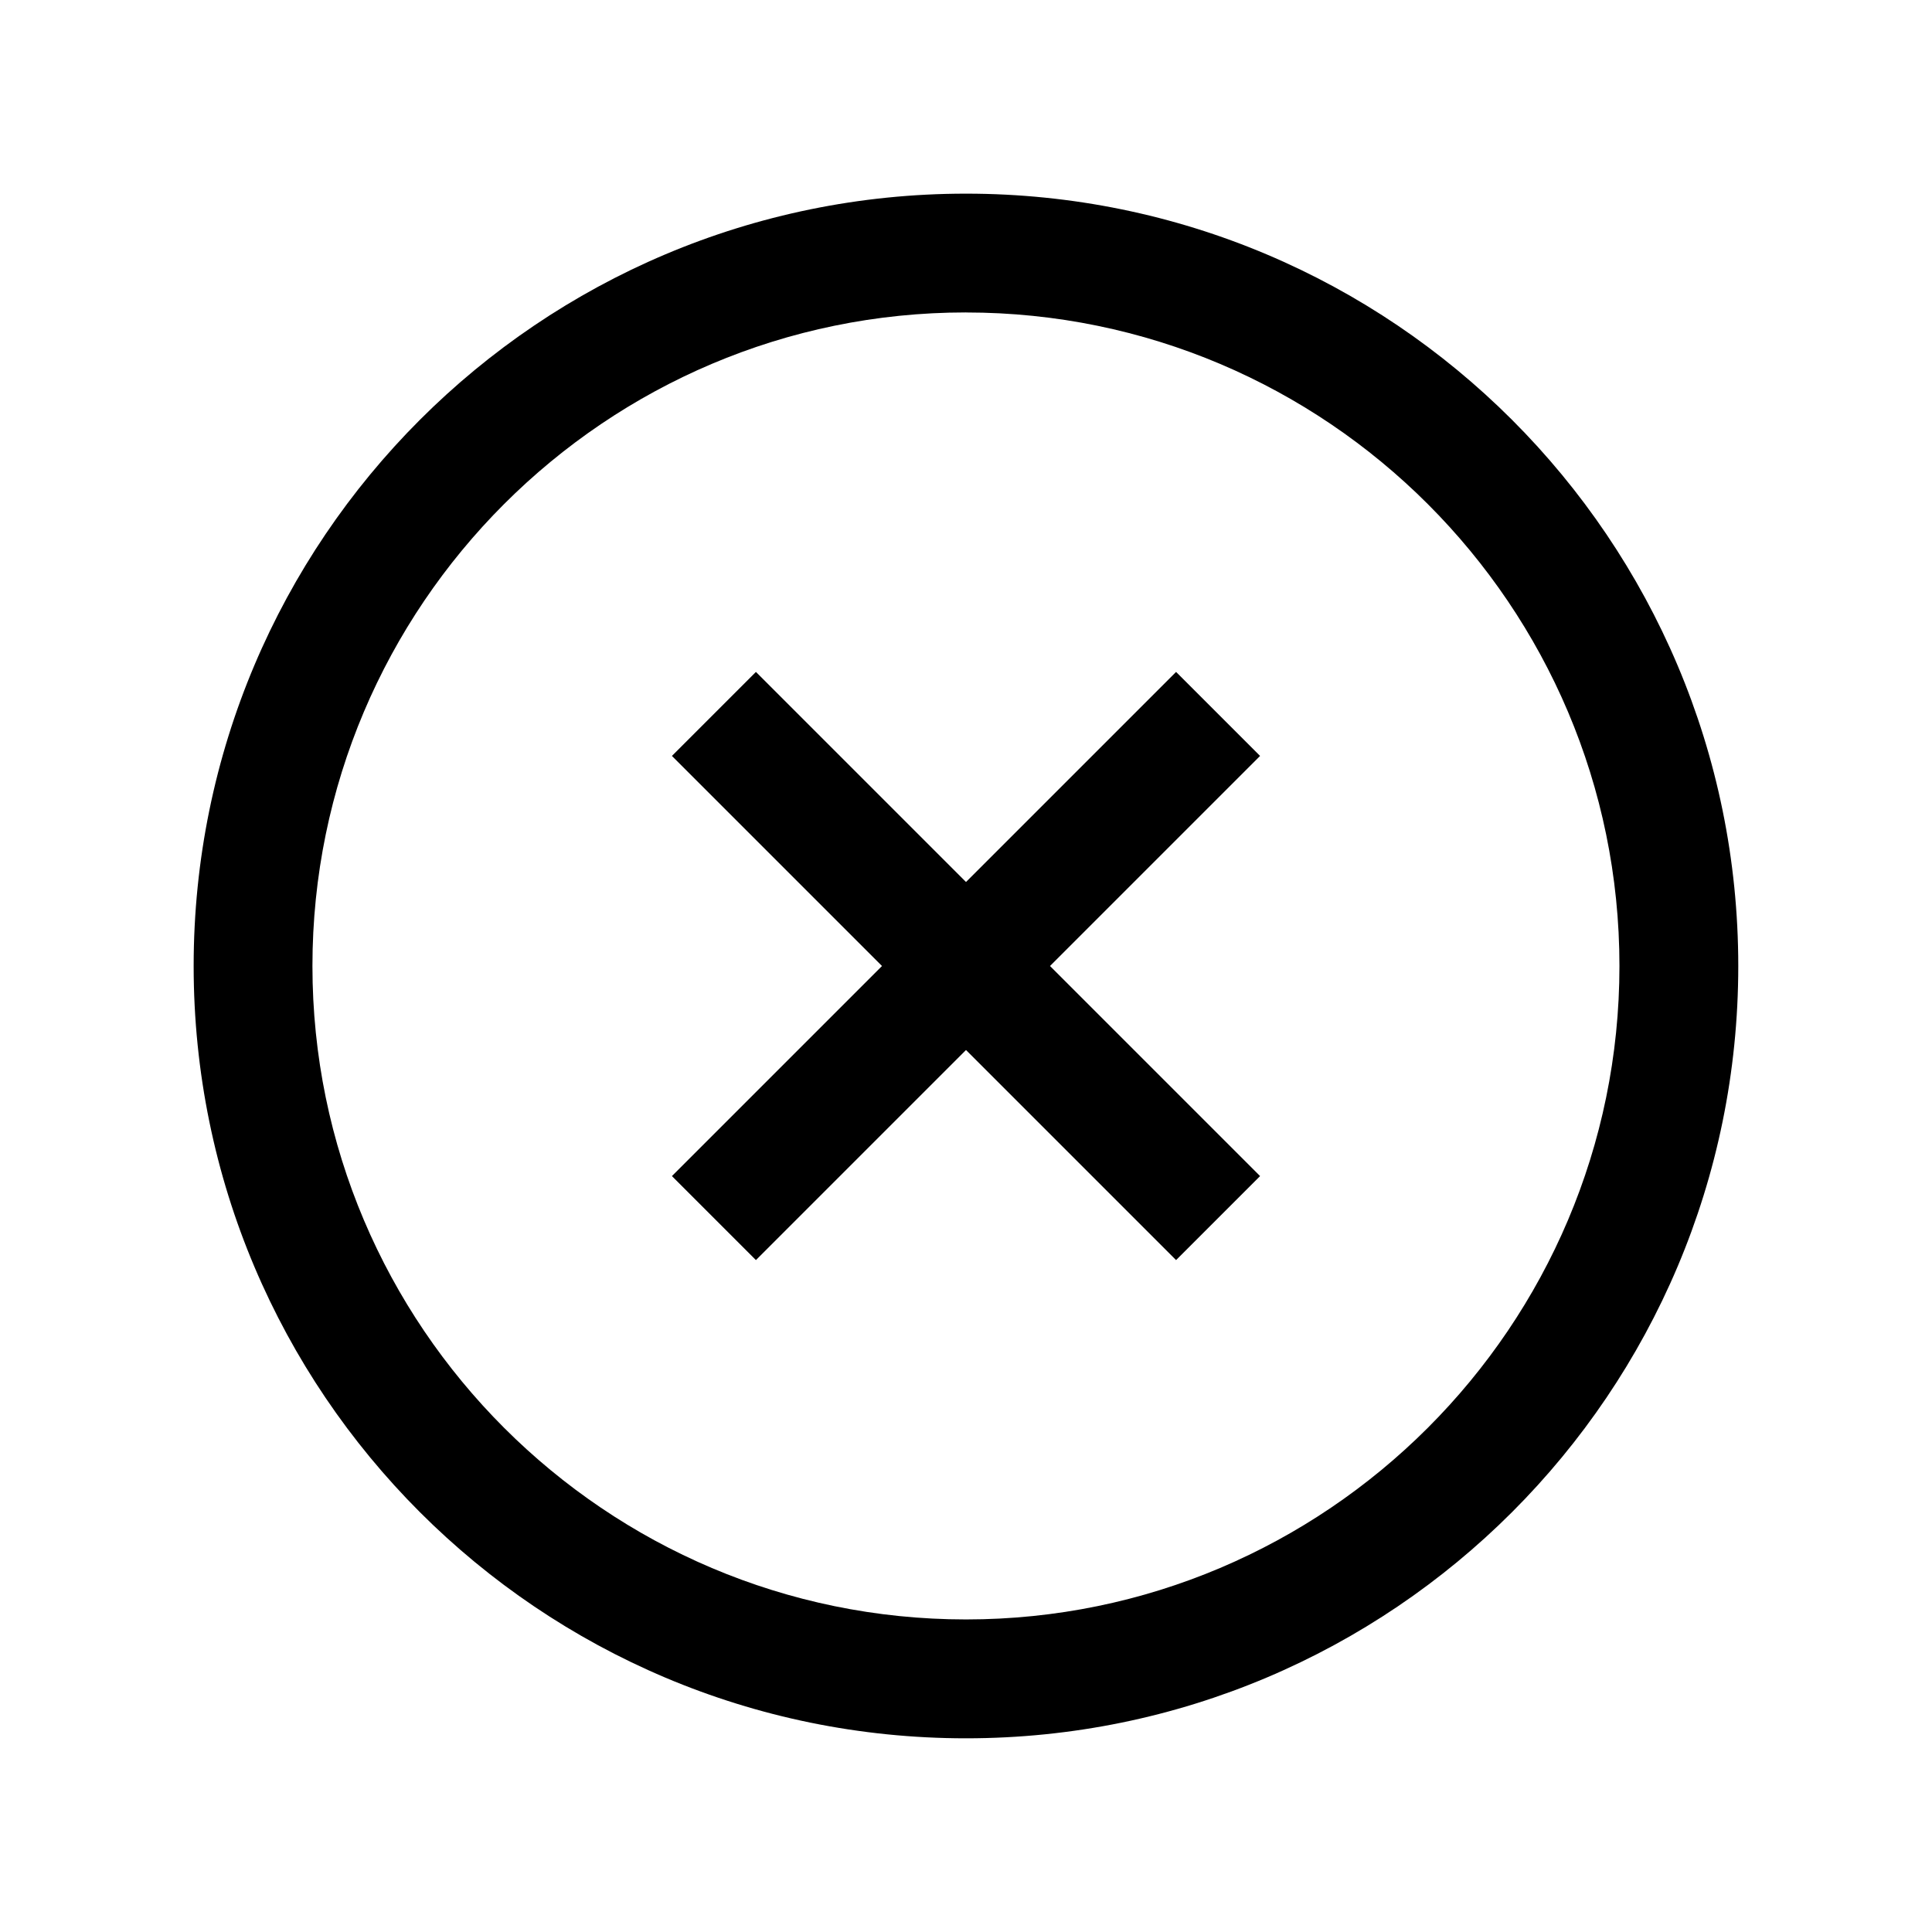 <?xml version="1.0" encoding="UTF-8"?>
<!-- Uploaded to: ICON Repo, www.svgrepo.com, Generator: ICON Repo Mixer Tools -->
<svg fill="#000000" width="800px" height="800px" version="1.1" viewBox="144 144 512 512" xmlns="http://www.w3.org/2000/svg">
 <g>
  <path d="m400 195.32c-113.04 0-204.68 91.633-204.68 204.68s91.629 204.67 204.67 204.67c113.04 0 204.67-91.629 204.67-204.67 0.004-113.04-91.629-204.68-204.67-204.68m0 31.488c95.488 0 173.18 77.695 173.18 173.18 0 95.488-77.695 173.18-173.18 173.18-95.488 0.004-173.19-77.695-173.19-173.18 0-95.488 77.699-173.19 173.19-173.19"/>
  <path d="m400 377.74 55.672-55.672 22.262 22.262-55.672 55.672 55.672 55.672-22.262 22.262-55.672-55.672-55.672 55.672-22.262-22.262 55.672-55.672-55.672-55.672 22.262-22.262z"/>
 </g>
</svg>